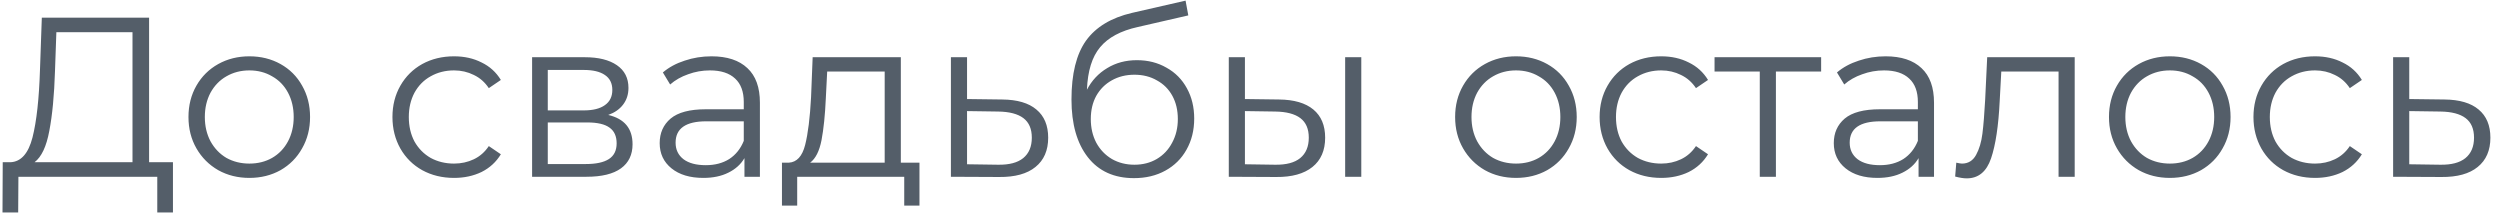 <?xml version="1.0" encoding="UTF-8"?> <svg xmlns="http://www.w3.org/2000/svg" width="198" height="17" viewBox="0 0 198 17" fill="none"> <path d="M13.698 12.848V16.826H12.456V14H1.458L1.44 16.826H0.198L0.216 12.848H0.846C1.674 12.8 2.25 12.146 2.574 10.886C2.898 9.614 3.096 7.814 3.168 5.486L3.312 1.4H11.808V12.848H13.698ZM4.356 5.612C4.296 7.532 4.146 9.116 3.906 10.364C3.678 11.6 3.288 12.428 2.736 12.848H10.494V2.552H4.464L4.356 5.612ZM19.751 14.09C18.839 14.09 18.017 13.886 17.285 13.478C16.553 13.058 15.977 12.482 15.557 11.75C15.137 11.018 14.927 10.19 14.927 9.266C14.927 8.342 15.137 7.514 15.557 6.782C15.977 6.05 16.553 5.48 17.285 5.072C18.017 4.664 18.839 4.46 19.751 4.46C20.663 4.46 21.485 4.664 22.217 5.072C22.949 5.48 23.519 6.05 23.927 6.782C24.347 7.514 24.557 8.342 24.557 9.266C24.557 10.19 24.347 11.018 23.927 11.75C23.519 12.482 22.949 13.058 22.217 13.478C21.485 13.886 20.663 14.09 19.751 14.09ZM19.751 12.956C20.423 12.956 21.023 12.806 21.551 12.506C22.091 12.194 22.511 11.756 22.811 11.192C23.111 10.628 23.261 9.986 23.261 9.266C23.261 8.546 23.111 7.904 22.811 7.34C22.511 6.776 22.091 6.344 21.551 6.044C21.023 5.732 20.423 5.576 19.751 5.576C19.079 5.576 18.473 5.732 17.933 6.044C17.405 6.344 16.985 6.776 16.673 7.34C16.373 7.904 16.223 8.546 16.223 9.266C16.223 9.986 16.373 10.628 16.673 11.192C16.985 11.756 17.405 12.194 17.933 12.506C18.473 12.806 19.079 12.956 19.751 12.956ZM35.96 14.09C35.024 14.09 34.184 13.886 33.44 13.478C32.708 13.07 32.132 12.5 31.712 11.768C31.292 11.024 31.082 10.19 31.082 9.266C31.082 8.342 31.292 7.514 31.712 6.782C32.132 6.05 32.708 5.48 33.44 5.072C34.184 4.664 35.024 4.46 35.96 4.46C36.776 4.46 37.502 4.622 38.138 4.946C38.786 5.258 39.296 5.72 39.668 6.332L38.714 6.98C38.402 6.512 38.006 6.164 37.526 5.936C37.046 5.696 36.524 5.576 35.96 5.576C35.276 5.576 34.658 5.732 34.106 6.044C33.566 6.344 33.14 6.776 32.828 7.34C32.528 7.904 32.378 8.546 32.378 9.266C32.378 9.998 32.528 10.646 32.828 11.21C33.14 11.762 33.566 12.194 34.106 12.506C34.658 12.806 35.276 12.956 35.96 12.956C36.524 12.956 37.046 12.842 37.526 12.614C38.006 12.386 38.402 12.038 38.714 11.57L39.668 12.218C39.296 12.83 38.786 13.298 38.138 13.622C37.49 13.934 36.764 14.09 35.96 14.09ZM48.172 9.104C49.456 9.404 50.098 10.178 50.098 11.426C50.098 12.254 49.792 12.89 49.18 13.334C48.568 13.778 47.656 14 46.444 14H42.142V4.532H46.318C47.398 4.532 48.244 4.742 48.856 5.162C49.468 5.582 49.774 6.182 49.774 6.962C49.774 7.478 49.63 7.922 49.342 8.294C49.066 8.654 48.676 8.924 48.172 9.104ZM43.384 8.744H46.228C46.96 8.744 47.518 8.606 47.902 8.33C48.298 8.054 48.496 7.652 48.496 7.124C48.496 6.596 48.298 6.2 47.902 5.936C47.518 5.672 46.96 5.54 46.228 5.54H43.384V8.744ZM46.39 12.992C47.206 12.992 47.818 12.86 48.226 12.596C48.634 12.332 48.838 11.918 48.838 11.354C48.838 10.79 48.652 10.376 48.28 10.112C47.908 9.836 47.32 9.698 46.516 9.698H43.384V12.992H46.39ZM56.351 4.46C57.587 4.46 58.535 4.772 59.195 5.396C59.855 6.008 60.185 6.92 60.185 8.132V14H58.961V12.524C58.673 13.016 58.247 13.4 57.683 13.676C57.131 13.952 56.471 14.09 55.703 14.09C54.647 14.09 53.807 13.838 53.183 13.334C52.559 12.83 52.247 12.164 52.247 11.336C52.247 10.532 52.535 9.884 53.111 9.392C53.699 8.9 54.629 8.654 55.901 8.654H58.907V8.078C58.907 7.262 58.679 6.644 58.223 6.224C57.767 5.792 57.101 5.576 56.225 5.576C55.625 5.576 55.049 5.678 54.497 5.882C53.945 6.074 53.471 6.344 53.075 6.692L52.499 5.738C52.979 5.33 53.555 5.018 54.227 4.802C54.899 4.574 55.607 4.46 56.351 4.46ZM55.901 13.082C56.621 13.082 57.239 12.92 57.755 12.596C58.271 12.26 58.655 11.78 58.907 11.156V9.608H55.937C54.317 9.608 53.507 10.172 53.507 11.3C53.507 11.852 53.717 12.29 54.137 12.614C54.557 12.926 55.145 13.082 55.901 13.082ZM72.822 12.884V16.286H71.615V14H63.138V16.286H61.931V12.884H62.471C63.108 12.848 63.539 12.38 63.767 11.48C63.995 10.58 64.151 9.32 64.236 7.7L64.362 4.532H71.346V12.884H72.822ZM65.406 7.772C65.346 9.116 65.231 10.226 65.064 11.102C64.895 11.966 64.596 12.56 64.163 12.884H70.067V5.666H65.513L65.406 7.772ZM79.38 7.88C80.568 7.892 81.468 8.156 82.08 8.672C82.704 9.188 83.016 9.932 83.016 10.904C83.016 11.912 82.68 12.686 82.008 13.226C81.348 13.766 80.388 14.03 79.128 14.018L75.312 14V4.532H76.59V7.844L79.38 7.88ZM79.056 13.046C79.932 13.058 80.592 12.884 81.036 12.524C81.492 12.152 81.72 11.612 81.72 10.904C81.72 10.208 81.498 9.692 81.054 9.356C80.61 9.02 79.944 8.846 79.056 8.834L76.59 8.798V13.01L79.056 13.046ZM90.045 4.766C90.921 4.766 91.701 4.964 92.385 5.36C93.081 5.744 93.621 6.29 94.005 6.998C94.389 7.694 94.581 8.492 94.581 9.392C94.581 10.316 94.377 11.138 93.969 11.858C93.573 12.566 93.015 13.118 92.295 13.514C91.575 13.91 90.747 14.108 89.811 14.108C88.239 14.108 87.021 13.556 86.157 12.452C85.293 11.348 84.861 9.824 84.861 7.88C84.861 5.852 85.245 4.298 86.013 3.218C86.793 2.138 88.005 1.406 89.649 1.022L93.897 0.05L94.113 1.22L90.117 2.138C88.761 2.438 87.765 2.972 87.129 3.74C86.493 4.496 86.145 5.618 86.085 7.106C86.469 6.374 87.003 5.804 87.687 5.396C88.371 4.976 89.157 4.766 90.045 4.766ZM89.847 13.046C90.507 13.046 91.095 12.896 91.611 12.596C92.139 12.284 92.547 11.852 92.835 11.3C93.135 10.748 93.285 10.124 93.285 9.428C93.285 8.732 93.141 8.12 92.853 7.592C92.565 7.064 92.157 6.656 91.629 6.368C91.113 6.068 90.519 5.918 89.847 5.918C89.175 5.918 88.575 6.068 88.047 6.368C87.531 6.656 87.123 7.064 86.823 7.592C86.535 8.12 86.391 8.732 86.391 9.428C86.391 10.124 86.535 10.748 86.823 11.3C87.123 11.852 87.537 12.284 88.065 12.596C88.593 12.896 89.187 13.046 89.847 13.046ZM101.298 7.88C102.486 7.892 103.392 8.156 104.016 8.672C104.64 9.188 104.952 9.932 104.952 10.904C104.952 11.912 104.616 12.686 103.944 13.226C103.272 13.766 102.312 14.03 101.064 14.018L97.32 14V4.532H98.598V7.844L101.298 7.88ZM106.536 4.532H107.814V14H106.536V4.532ZM100.992 13.046C101.868 13.058 102.528 12.884 102.972 12.524C103.428 12.152 103.656 11.612 103.656 10.904C103.656 10.208 103.434 9.692 102.99 9.356C102.546 9.02 101.88 8.846 100.992 8.834L98.598 8.798V13.01L100.992 13.046ZM120.07 14.09C119.158 14.09 118.336 13.886 117.604 13.478C116.872 13.058 116.296 12.482 115.876 11.75C115.456 11.018 115.246 10.19 115.246 9.266C115.246 8.342 115.456 7.514 115.876 6.782C116.296 6.05 116.872 5.48 117.604 5.072C118.336 4.664 119.158 4.46 120.07 4.46C120.982 4.46 121.804 4.664 122.536 5.072C123.268 5.48 123.838 6.05 124.246 6.782C124.666 7.514 124.876 8.342 124.876 9.266C124.876 10.19 124.666 11.018 124.246 11.75C123.838 12.482 123.268 13.058 122.536 13.478C121.804 13.886 120.982 14.09 120.07 14.09ZM120.07 12.956C120.742 12.956 121.342 12.806 121.87 12.506C122.41 12.194 122.83 11.756 123.13 11.192C123.43 10.628 123.58 9.986 123.58 9.266C123.58 8.546 123.43 7.904 123.13 7.34C122.83 6.776 122.41 6.344 121.87 6.044C121.342 5.732 120.742 5.576 120.07 5.576C119.398 5.576 118.792 5.732 118.252 6.044C117.724 6.344 117.304 6.776 116.992 7.34C116.692 7.904 116.542 8.546 116.542 9.266C116.542 9.986 116.692 10.628 116.992 11.192C117.304 11.756 117.724 12.194 118.252 12.506C118.792 12.806 119.398 12.956 120.07 12.956ZM131.567 14.09C130.631 14.09 129.791 13.886 129.047 13.478C128.315 13.07 127.739 12.5 127.319 11.768C126.899 11.024 126.689 10.19 126.689 9.266C126.689 8.342 126.899 7.514 127.319 6.782C127.739 6.05 128.315 5.48 129.047 5.072C129.791 4.664 130.631 4.46 131.567 4.46C132.383 4.46 133.109 4.622 133.745 4.946C134.393 5.258 134.903 5.72 135.275 6.332L134.321 6.98C134.009 6.512 133.613 6.164 133.133 5.936C132.653 5.696 132.131 5.576 131.567 5.576C130.883 5.576 130.265 5.732 129.713 6.044C129.173 6.344 128.747 6.776 128.435 7.34C128.135 7.904 127.985 8.546 127.985 9.266C127.985 9.998 128.135 10.646 128.435 11.21C128.747 11.762 129.173 12.194 129.713 12.506C130.265 12.806 130.883 12.956 131.567 12.956C132.131 12.956 132.653 12.842 133.133 12.614C133.613 12.386 134.009 12.038 134.321 11.57L135.275 12.218C134.903 12.83 134.393 13.298 133.745 13.622C133.097 13.934 132.371 14.09 131.567 14.09ZM144.234 5.666H140.652V14H139.374V5.666H135.792V4.532H144.234V5.666ZM149.34 4.46C150.576 4.46 151.524 4.772 152.184 5.396C152.844 6.008 153.174 6.92 153.174 8.132V14H151.95V12.524C151.662 13.016 151.236 13.4 150.672 13.676C150.12 13.952 149.46 14.09 148.692 14.09C147.636 14.09 146.796 13.838 146.172 13.334C145.548 12.83 145.236 12.164 145.236 11.336C145.236 10.532 145.524 9.884 146.1 9.392C146.688 8.9 147.618 8.654 148.89 8.654H151.896V8.078C151.896 7.262 151.668 6.644 151.212 6.224C150.756 5.792 150.09 5.576 149.214 5.576C148.614 5.576 148.038 5.678 147.486 5.882C146.934 6.074 146.46 6.344 146.064 6.692L145.488 5.738C145.968 5.33 146.544 5.018 147.216 4.802C147.888 4.574 148.596 4.46 149.34 4.46ZM148.89 13.082C149.61 13.082 150.228 12.92 150.744 12.596C151.26 12.26 151.644 11.78 151.896 11.156V9.608H148.926C147.306 9.608 146.496 10.172 146.496 11.3C146.496 11.852 146.706 12.29 147.126 12.614C147.546 12.926 148.134 13.082 148.89 13.082ZM164.316 4.532V14H163.038V5.666H158.502L158.376 8.006C158.28 9.974 158.052 11.486 157.692 12.542C157.332 13.598 156.69 14.126 155.766 14.126C155.514 14.126 155.208 14.078 154.848 13.982L154.938 12.884C155.154 12.932 155.304 12.956 155.388 12.956C155.88 12.956 156.252 12.728 156.504 12.272C156.756 11.816 156.924 11.252 157.008 10.58C157.092 9.908 157.164 9.02 157.224 7.916L157.386 4.532H164.316ZM171.855 14.09C170.943 14.09 170.121 13.886 169.389 13.478C168.657 13.058 168.081 12.482 167.661 11.75C167.241 11.018 167.031 10.19 167.031 9.266C167.031 8.342 167.241 7.514 167.661 6.782C168.081 6.05 168.657 5.48 169.389 5.072C170.121 4.664 170.943 4.46 171.855 4.46C172.767 4.46 173.589 4.664 174.321 5.072C175.053 5.48 175.623 6.05 176.031 6.782C176.451 7.514 176.661 8.342 176.661 9.266C176.661 10.19 176.451 11.018 176.031 11.75C175.623 12.482 175.053 13.058 174.321 13.478C173.589 13.886 172.767 14.09 171.855 14.09ZM171.855 12.956C172.527 12.956 173.127 12.806 173.655 12.506C174.195 12.194 174.615 11.756 174.915 11.192C175.215 10.628 175.365 9.986 175.365 9.266C175.365 8.546 175.215 7.904 174.915 7.34C174.615 6.776 174.195 6.344 173.655 6.044C173.127 5.732 172.527 5.576 171.855 5.576C171.183 5.576 170.577 5.732 170.037 6.044C169.509 6.344 169.089 6.776 168.777 7.34C168.477 7.904 168.327 8.546 168.327 9.266C168.327 9.986 168.477 10.628 168.777 11.192C169.089 11.756 169.509 12.194 170.037 12.506C170.577 12.806 171.183 12.956 171.855 12.956ZM183.352 14.09C182.416 14.09 181.576 13.886 180.832 13.478C180.1 13.07 179.524 12.5 179.104 11.768C178.684 11.024 178.474 10.19 178.474 9.266C178.474 8.342 178.684 7.514 179.104 6.782C179.524 6.05 180.1 5.48 180.832 5.072C181.576 4.664 182.416 4.46 183.352 4.46C184.168 4.46 184.894 4.622 185.53 4.946C186.178 5.258 186.688 5.72 187.06 6.332L186.106 6.98C185.794 6.512 185.398 6.164 184.918 5.936C184.438 5.696 183.916 5.576 183.352 5.576C182.668 5.576 182.05 5.732 181.498 6.044C180.958 6.344 180.532 6.776 180.22 7.34C179.92 7.904 179.77 8.546 179.77 9.266C179.77 9.998 179.92 10.646 180.22 11.21C180.532 11.762 180.958 12.194 181.498 12.506C182.05 12.806 182.668 12.956 183.352 12.956C183.916 12.956 184.438 12.842 184.918 12.614C185.398 12.386 185.794 12.038 186.106 11.57L187.06 12.218C186.688 12.83 186.178 13.298 185.53 13.622C184.882 13.934 184.156 14.09 183.352 14.09ZM193.603 7.88C194.791 7.892 195.691 8.156 196.303 8.672C196.927 9.188 197.239 9.932 197.239 10.904C197.239 11.912 196.903 12.686 196.231 13.226C195.571 13.766 194.611 14.03 193.351 14.018L189.535 14V4.532H190.813V7.844L193.603 7.88ZM193.279 13.046C194.155 13.058 194.815 12.884 195.259 12.524C195.715 12.152 195.943 11.612 195.943 10.904C195.943 10.208 195.721 9.692 195.277 9.356C194.833 9.02 194.167 8.846 193.279 8.834L190.813 8.798V13.01L193.279 13.046Z" fill="#545E69"></path> </svg> 